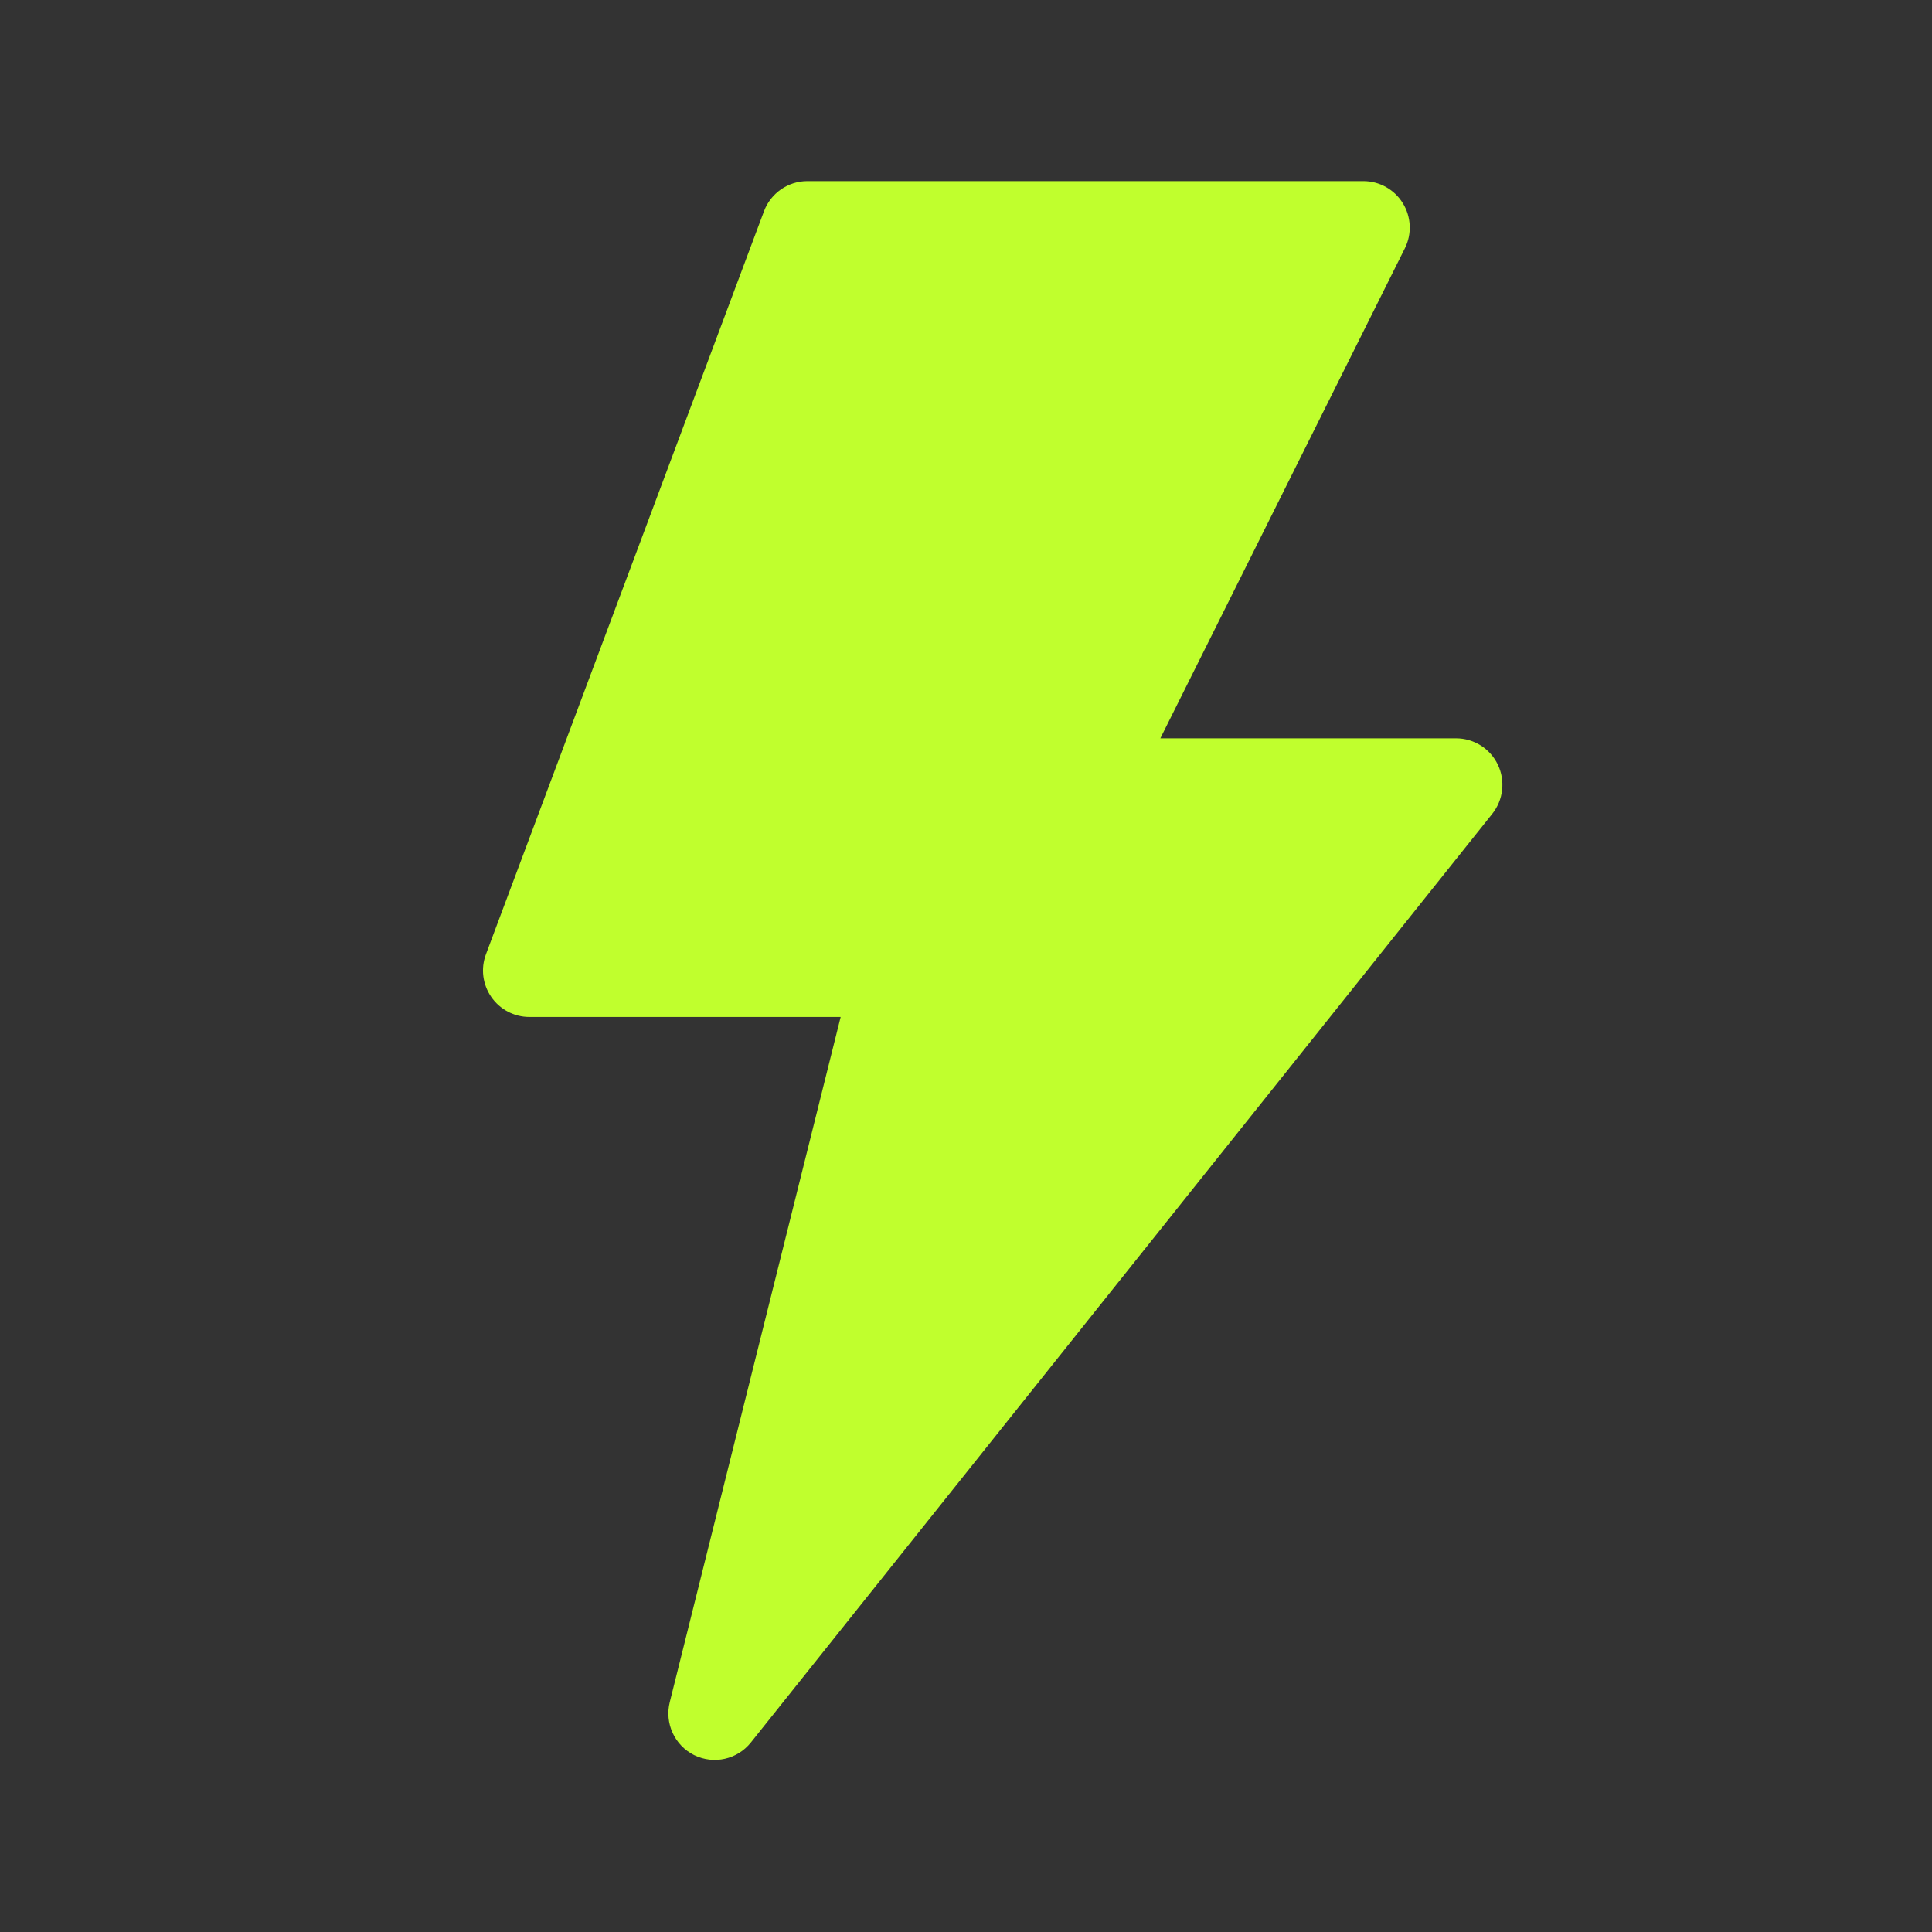 <svg width="32" height="32" viewBox="0 0 32 32" fill="none" xmlns="http://www.w3.org/2000/svg">
<rect x="0" y="0" width="32" height="32" fill="#333333" stroke="none"/>
<path d="M24.809 12.665C24.681 12.399 24.413 12.229 24.117 12.229H19.219L23.269 4.113C23.388 3.875 23.375 3.592 23.235 3.365C23.095 3.138 22.848 3 22.582 3H13.373C13.053 3 12.766 3.199 12.654 3.499L8.049 15.805C7.96 16.041 7.993 16.305 8.137 16.513C8.28 16.72 8.516 16.844 8.768 16.844H13.924L11.093 28.194C11.006 28.545 11.174 28.909 11.497 29.07C11.826 29.231 12.213 29.141 12.437 28.861L24.717 13.479C24.901 13.248 24.936 12.931 24.809 12.665Z" fill="#C0FF2D"/>
</svg>

